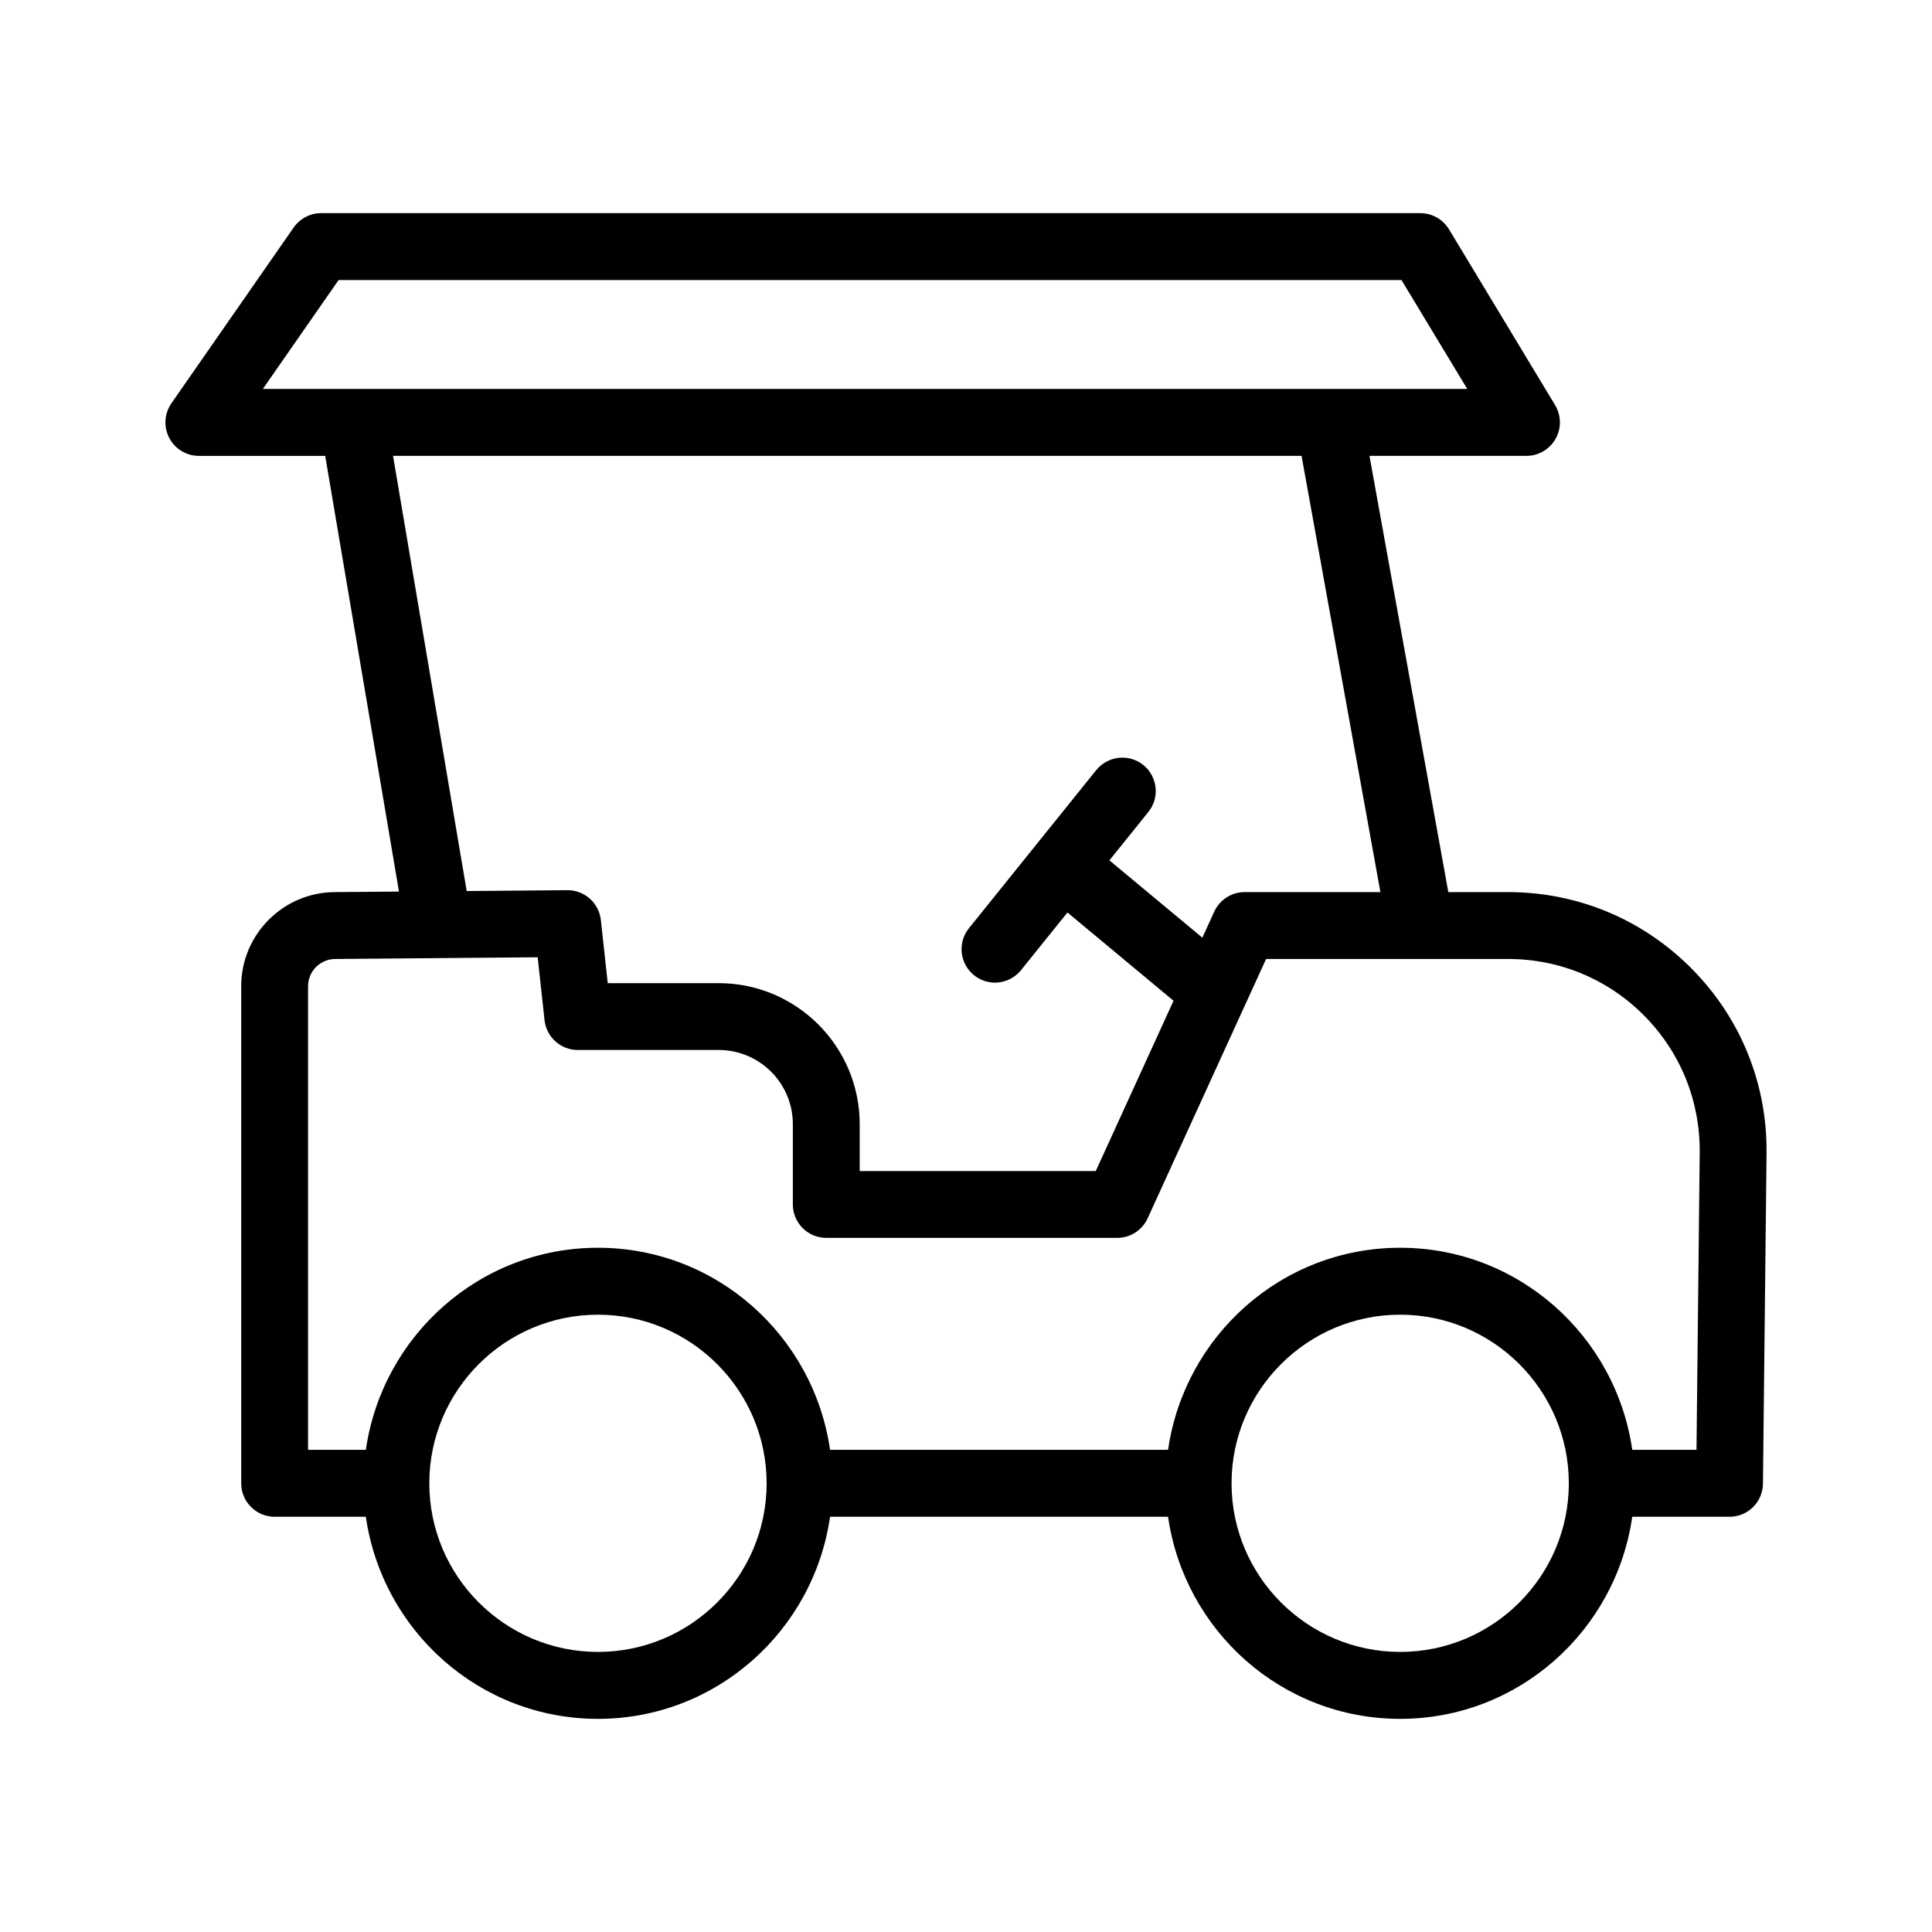 <?xml version="1.0" encoding="UTF-8"?>
<!-- Uploaded to: SVG Repo, www.svgrepo.com, Generator: SVG Repo Mixer Tools -->
<svg fill="#000000" width="800px" height="800px" version="1.1" viewBox="144 144 512 512" xmlns="http://www.w3.org/2000/svg">
 <path d="m592.36 400.75c-12.965-13.105-30.258-20.332-48.688-20.332h-15.852l-20.898-115.61h41.609c3.191 0 6.141-1.73 7.711-4.519 1.578-2.769 1.523-6.184-0.129-8.934l-28.113-46.586c-1.602-2.641-4.477-4.281-7.582-4.281l-291.32-0.004c-2.898 0-5.613 1.43-7.277 3.809l-32.398 46.59c-1.883 2.703-2.098 6.25-0.574 9.172 1.523 2.918 4.555 4.758 7.852 4.758h33.48l19.555 115.46-16.883 0.141c-13.746 0-24.93 11.184-24.93 24.938v131.74c0 4.887 3.969 8.867 8.855 8.867h24.172c4.352 30.191 30.137 53.555 61.512 53.555s57.16-23.359 61.512-53.555h89.574c4.352 30.191 30.129 53.555 61.504 53.555s57.16-23.359 61.512-53.555h25.781c4.856 0 8.805-3.914 8.855-8.781l0.953-87.531c0.199-18.43-6.832-35.797-19.797-48.902zm-378.7-153.68 20.07-28.852h281.68l17.422 28.852zm34.496 17.734h240.77l20.898 115.61-35.984 0.004c-3.473 0-6.617 2.031-8.059 5.191l-3.144 6.887-24.633-20.492 10.32-12.82c3.07-3.809 2.465-9.387-1.34-12.457-3.828-3.07-9.387-2.422-12.457 1.34l-33.742 41.918c-3.07 3.809-2.465 9.387 1.34 12.457 1.645 1.32 3.602 1.969 5.547 1.969 2.598 0 5.156-1.145 6.91-3.309l12.305-15.289 28.113 23.395-20.609 45.125h-62.562v-12.414c0-20.613-16.762-37.375-37.363-37.375h-29.406l-1.828-16.719c-0.488-4.5-4.281-7.918-8.805-7.918h-0.074l-26.672 0.227zm54.312 316.97c-24.645 0-44.695-20.051-44.695-44.684 0-24.637 20.051-44.684 44.695-44.684 24.645 0 44.695 20.051 44.695 44.684 0.004 24.637-20.047 44.684-44.695 44.684zm212.59 0c-24.637 0-44.684-20.051-44.684-44.684 0-24.637 20.051-44.684 44.684-44.684 24.645 0 44.695 20.051 44.695 44.684 0 24.637-20.051 44.684-44.695 44.684zm78.531-53.551h-17.023c-4.352-30.191-30.137-53.555-61.512-53.555s-57.152 23.359-61.504 53.555h-89.574c-4.352-30.191-30.137-53.555-61.512-53.555s-57.16 23.359-61.512 53.555h-15.312v-122.88c0-3.981 3.234-7.203 7.289-7.203l53.562-0.453 1.816 16.652c0.488 4.5 4.281 7.918 8.805 7.918h37.352c10.836 0 19.648 8.805 19.648 19.641v21.281c0 4.887 3.969 8.867 8.855 8.867h77.117c3.473 0 6.617-2.031 8.059-5.191l31.383-68.715h64.141c13.668 0 26.484 5.344 36.098 15.055 9.602 9.711 14.816 22.602 14.676 36.27z"/>
</svg>